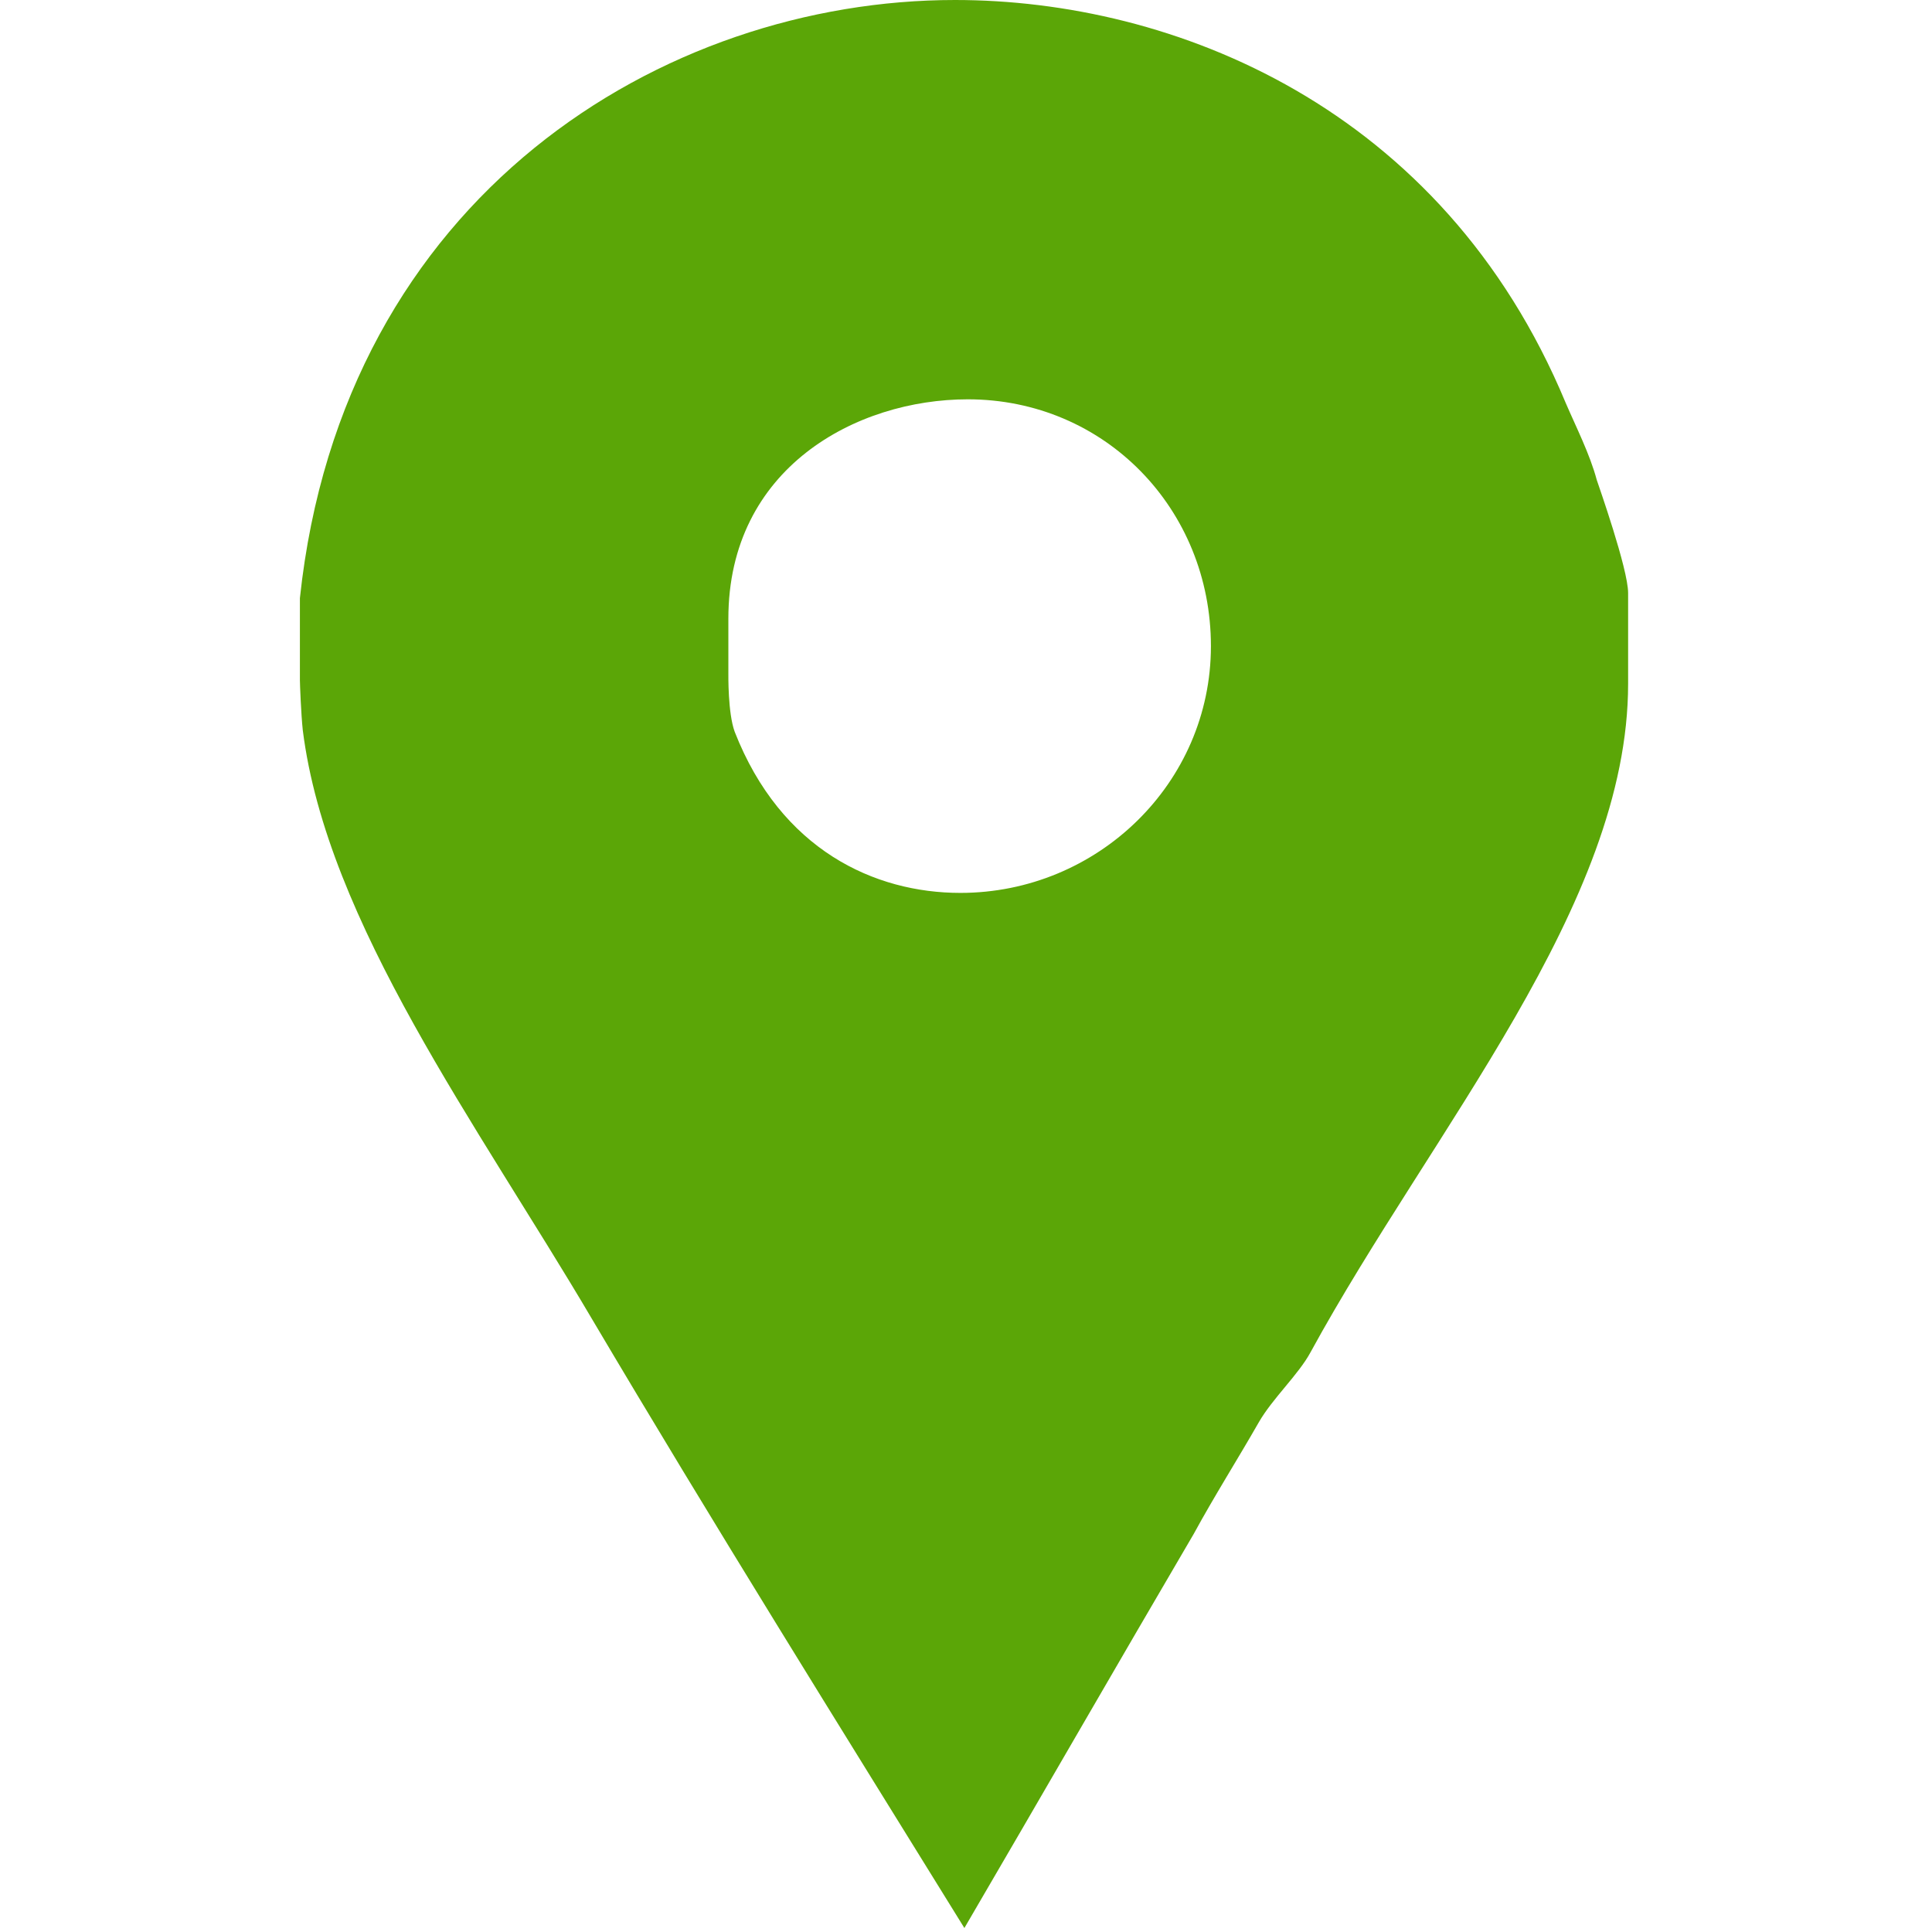 <?xml version="1.0" encoding="UTF-8"?> <svg xmlns="http://www.w3.org/2000/svg" width="431" height="431" viewBox="0 0 431 431" fill="none"> <g clip-path="url(#clip0)"> <path d="M356.208 107.051C354.677 101.313 351.568 95.199 349.268 89.846C321.746 23.704 261.611 0 213.055 0C148.054 0 76.463 43.586 66.905 133.427V151.782C66.905 152.548 67.169 159.429 67.544 162.871C72.902 205.687 106.687 251.191 131.919 294.007C159.065 339.88 187.233 385.006 215.14 430.113C232.348 400.677 249.494 370.854 266.31 342.18C270.893 333.765 276.213 325.355 280.801 317.323C283.859 311.975 289.701 306.627 292.37 301.651C319.515 251.952 363.208 201.869 363.208 152.547V132.285C363.209 126.938 356.581 108.204 356.208 107.051ZM214.245 199.193C195.138 199.193 174.224 189.639 163.901 163.254C162.363 159.054 162.487 150.637 162.487 149.866V138.014C162.487 104.378 191.047 89.082 215.893 89.082C246.481 89.082 270.138 113.554 270.138 144.142C270.138 174.729 244.833 199.193 214.245 199.193Z" fill="#5BA607"></path> </g> <defs> <clipPath id="clip0"> <rect width="430.114" height="430.114" fill="white"></rect> </clipPath> </defs> </svg> 